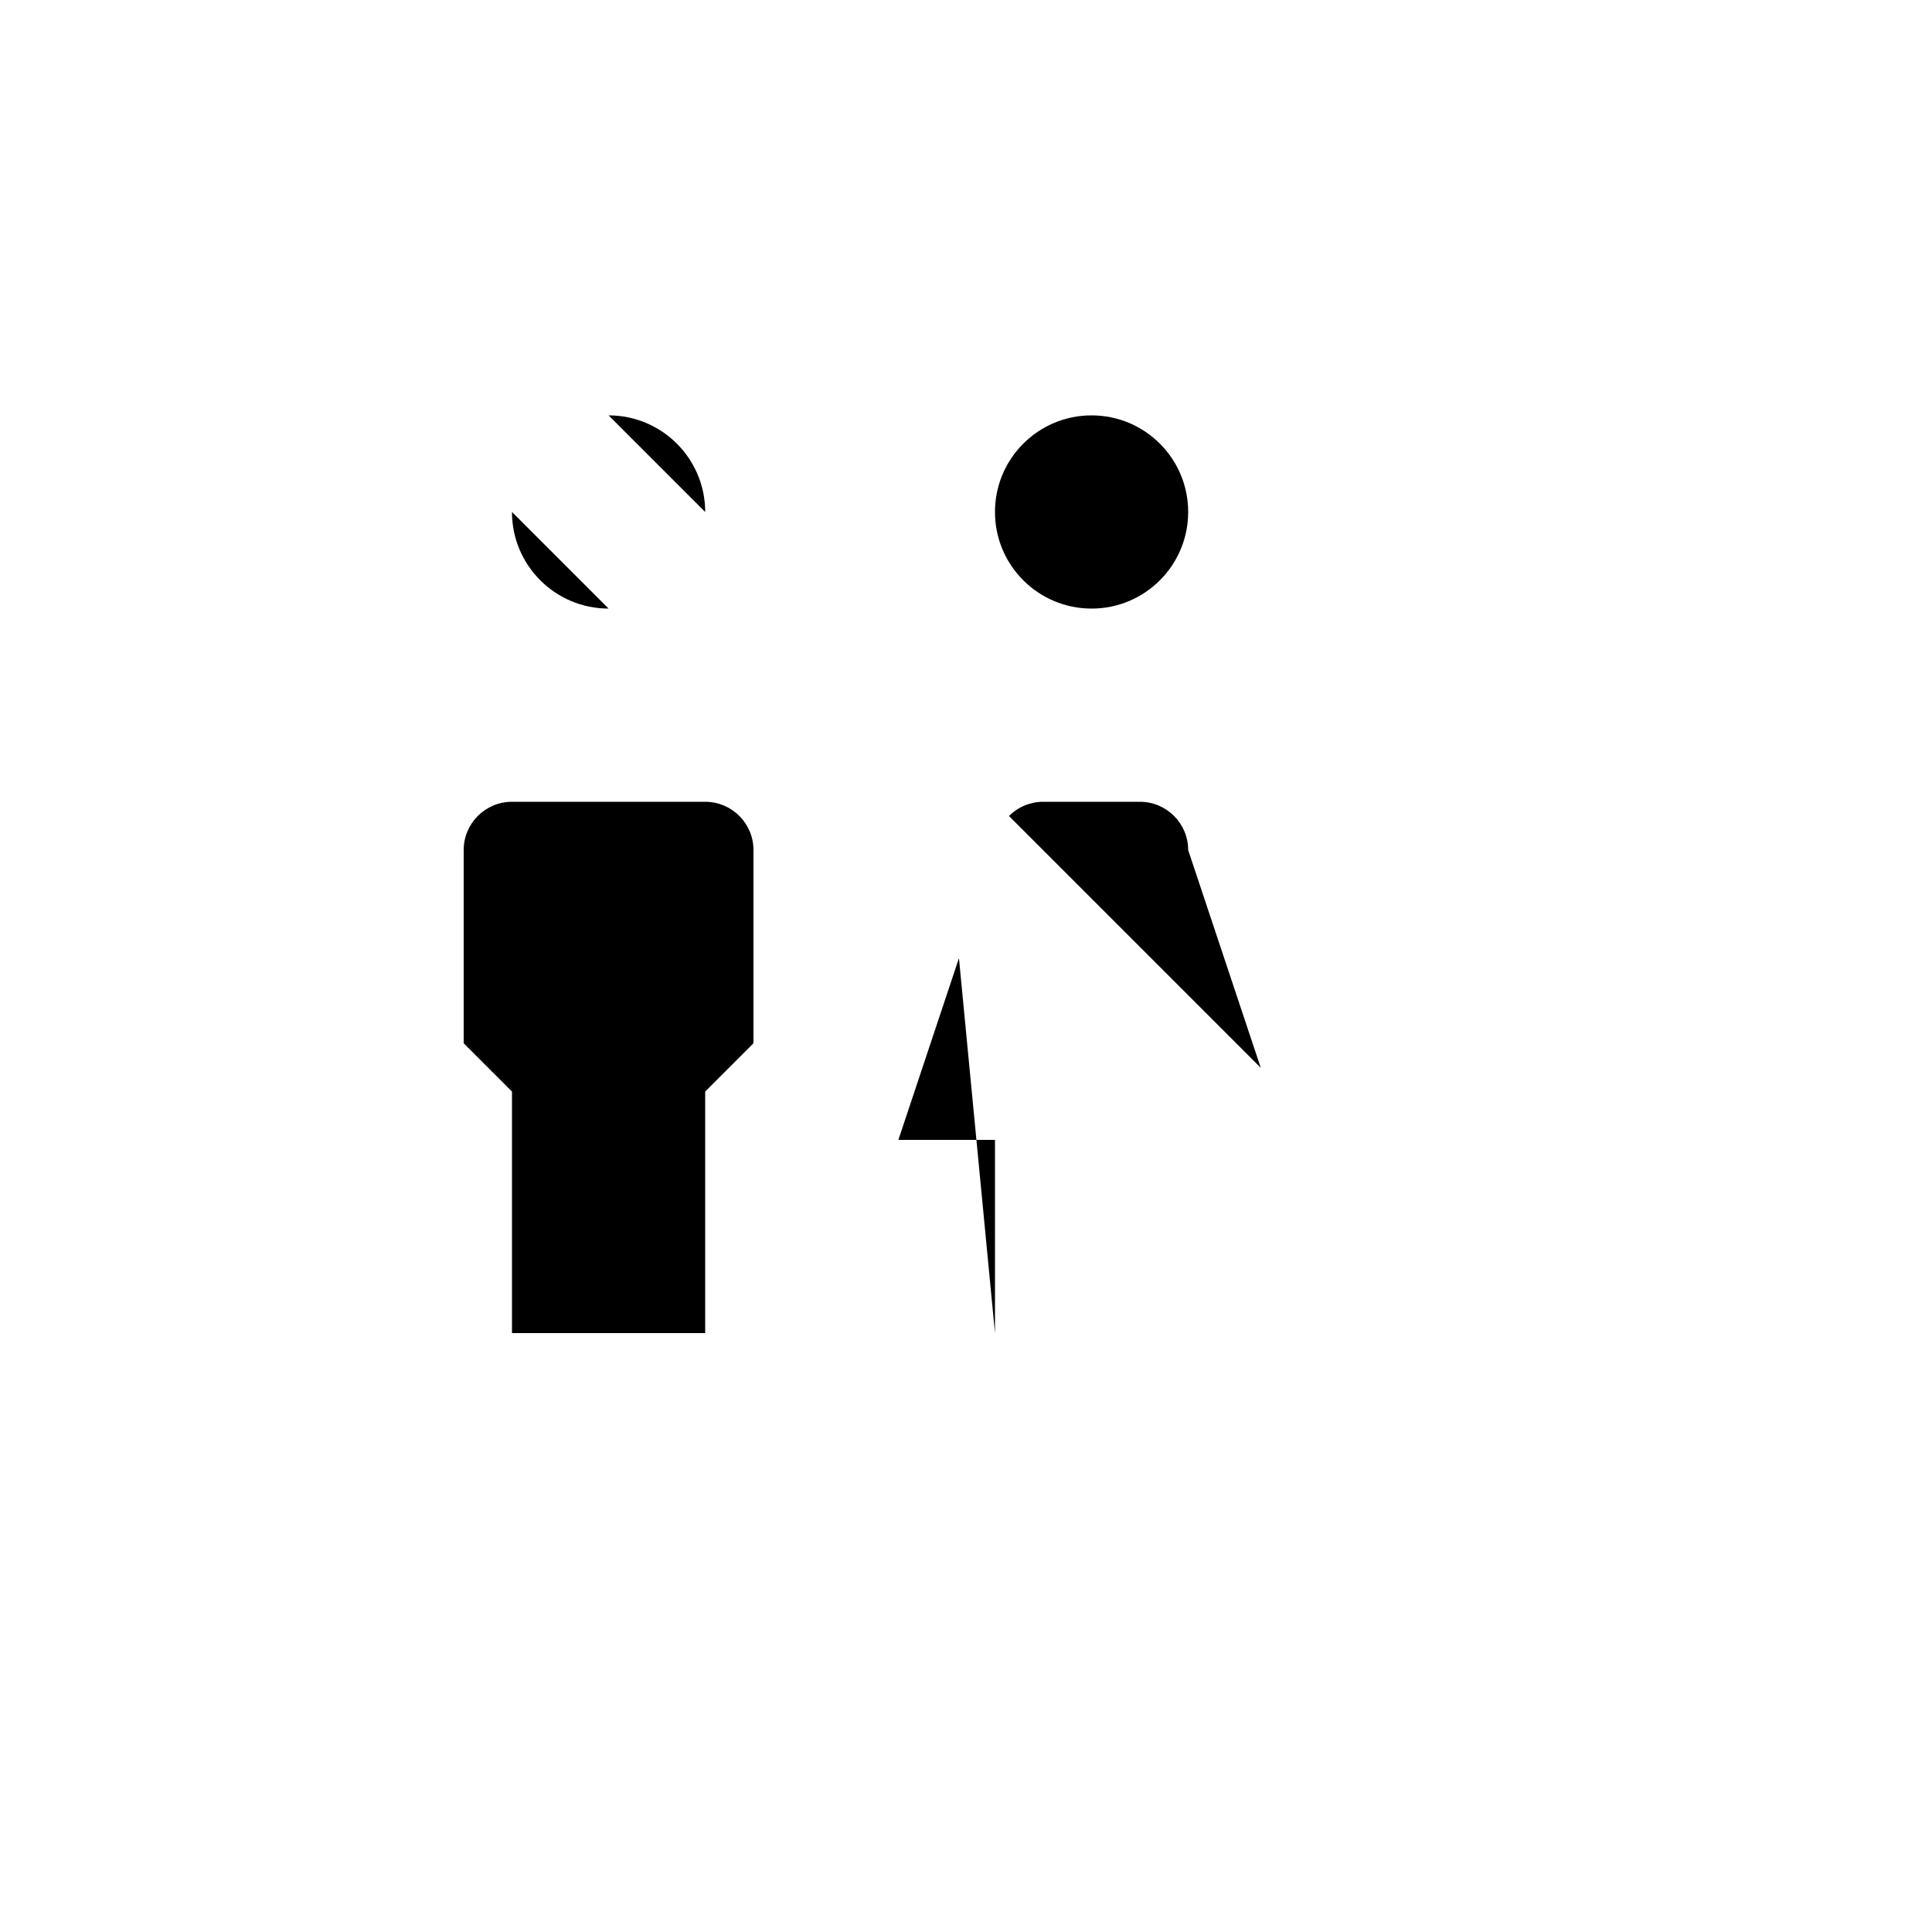 <svg xmlns="http://www.w3.org/2000/svg" version="1.1" xmlns:xlink="http://www.w3.org/1999/xlink" width="100%" height="100%" id="svgWorkerArea" viewBox="-25 -25 625 625" xmlns:idraw="https://idraw.muisca.co" style="background: white;"><defs id="defsdoc"><pattern id="patternBool" x="0" y="0" width="10" height="10" patternUnits="userSpaceOnUse" patternTransform="rotate(35)"><circle cx="5" cy="5" r="4" style="stroke: none;fill: #ff000070;"></circle></pattern></defs><g id="fileImp-470166064" class="cosito"><path id="pathImp-611827938" fill="none" stroke="none" class="grouped" d="M62.5 62.5C62.5 62.5 437.5 62.5 437.5 62.5 437.5 62.5 437.5 437.5 437.5 437.5 437.5 437.5 62.5 437.5 62.5 437.5 62.5 437.5 62.5 62.5 62.5 62.5"></path><path id="pathImp-501013959" class="grouped" d="M140.625 140.625C140.625 157.884 154.616 171.875 171.875 171.875M203.125 140.625C203.125 123.366 189.134 109.375 171.875 109.375"></path><path id="pathImp-30010951" class="grouped" d="M140.625 406.25C140.625 406.25 140.625 328.125 140.625 328.125 140.625 328.125 125 312.5 125 312.5 125 312.5 125 250 125 250 125 241.37 131.995 234.375 140.625 234.375 140.625 234.375 203.125 234.375 203.125 234.375 211.755 234.375 218.75 241.37 218.75 250 218.75 250 218.75 312.5 218.75 312.5 218.75 312.5 203.125 328.125 203.125 328.125 203.125 328.125 203.125 406.25 203.125 406.25"></path><path id="circleImp-263869257" class="grouped" d="M296.875 140.625C296.875 123.359 310.859 109.375 328.125 109.375 345.391 109.375 359.375 123.359 359.375 140.625 359.375 157.891 345.391 171.875 328.125 171.875 310.859 171.875 296.875 157.891 296.875 140.625 296.875 140.625 296.875 140.625 296.875 140.625"></path><path id="pathImp-244320926" class="grouped" d="M296.875 406.25C296.875 406.25 296.875 343.75 296.875 343.75 296.875 343.75 265.625 343.75 265.625 343.75 265.625 343.75 285.219 284.953 285.219 284.953M301.406 238.984C304.339 236.027 308.334 234.367 312.5 234.375 312.5 234.375 343.75 234.375 343.75 234.375 352.38 234.375 359.375 241.37 359.375 250 359.375 250 382.859 320.438 382.859 320.438M359.375 359.375C359.375 359.375 359.375 406.25 359.375 406.25"></path><path id="pathImp-538109178" class="grouped" d="M109.375 109.375C109.375 109.375 390.625 390.625 390.625 390.625"></path></g></svg>